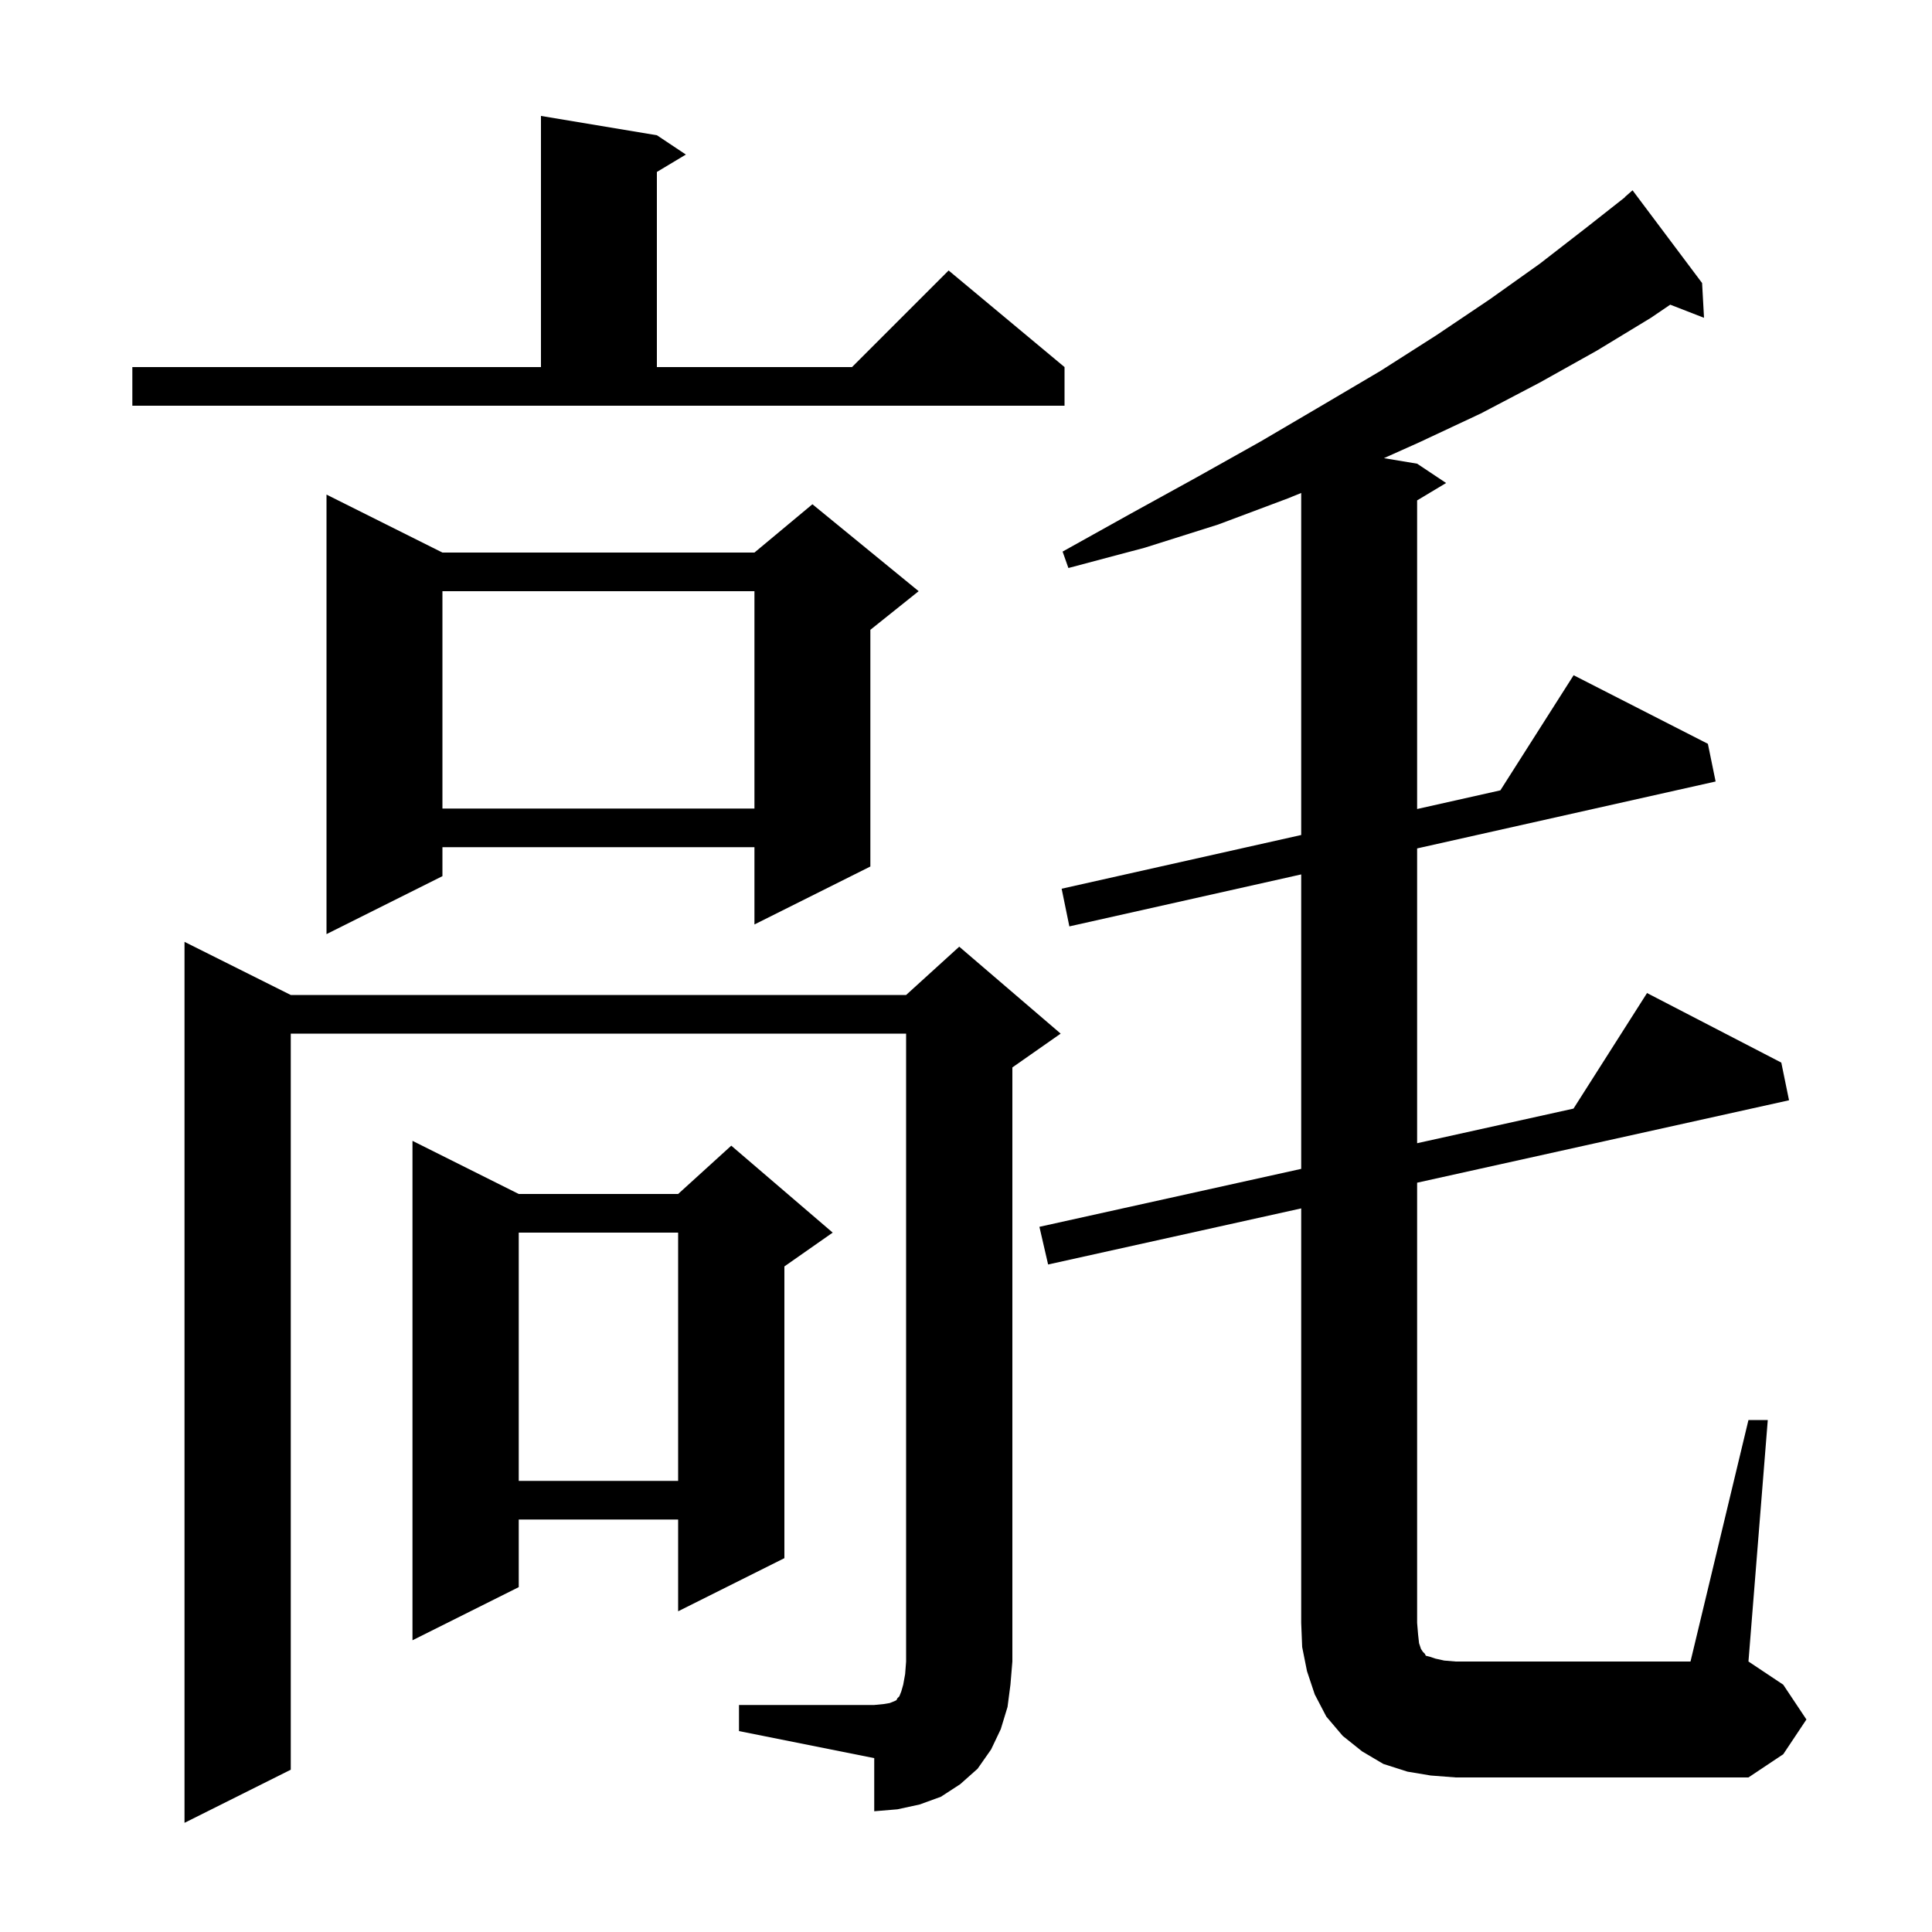 <svg xmlns="http://www.w3.org/2000/svg" xmlns:xlink="http://www.w3.org/1999/xlink" version="1.1" baseProfile="full" viewBox="0 0 200 200" width="200" height="200"><g fill="currentColor"><path d="M 76.5 176.5 L 90.5 176.5 L 91.5 176.4 L 92.1 176.3 L 92.6 176.1 L 92.8 176.0 L 92.9 175.8 L 93.1 175.6 L 93.3 175.1 L 93.5 174.4 L 93.7 173.3 L 93.8 172.0 L 93.8 107.0 L 30.1 107.0 L 30.1 183.2 L 19.1 188.7 L 19.1 97.5 L 30.1 103.0 L 93.8 103.0 L 99.3 98.0 L 109.8 107.0 L 104.8 110.5 L 104.8 172.0 L 104.6 174.4 L 104.3 176.7 L 103.6 179.0 L 102.6 181.1 L 101.2 183.1 L 99.4 184.7 L 97.4 186.0 L 95.2 186.8 L 92.9 187.3 L 90.5 187.5 L 90.5 182.0 L 76.5 179.2 Z M 181.0 147.0 L 183.0 147.0 L 181.0 172.0 L 184.6 174.4 L 187.0 178.0 L 184.6 181.6 L 181.0 184.0 L 150.7 184.0 L 148.1 183.8 L 145.7 183.4 L 143.2 182.6 L 141.0 181.3 L 139.0 179.7 L 137.3 177.7 L 136.1 175.4 L 135.3 173.0 L 134.8 170.5 L 134.7 168.0 L 134.7 125.093 L 108.5 130.9 L 107.6 127.0 L 134.7 121.001 L 134.7 90.519 L 110.7 95.9 L 109.9 92.0 L 134.7 86.439 L 134.7 51.032 L 133.3 51.6 L 126.1 54.3 L 118.5 56.7 L 110.6 58.8 L 110.0 57.1 L 117.0 53.2 L 123.9 49.4 L 130.5 45.7 L 136.8 42.0 L 142.9 38.4 L 148.7 34.7 L 154.2 31.0 L 159.4 27.3 L 164.3 23.5 L 168.216 20.417 L 168.2 20.4 L 169.0 19.7 L 176.2 29.3 L 176.4 32.9 L 172.902 31.54 L 170.9 32.9 L 165.3 36.3 L 159.4 39.6 L 153.3 42.8 L 146.9 45.8 L 143.265 47.428 L 146.7 48.0 L 149.7 50.0 L 146.7 51.8 L 146.7 83.749 L 155.317 81.817 L 162.9 69.9 L 176.8 77.0 L 177.6 80.9 L 146.7 87.828 L 146.7 118.345 L 162.888 114.762 L 170.5 102.8 L 184.4 110.0 L 185.2 113.9 L 146.7 122.433 L 146.7 168.0 L 146.8 169.2 L 146.9 170.1 L 147.1 170.7 L 147.3 171.0 L 147.5 171.2 L 147.6 171.4 L 148.0 171.5 L 148.6 171.7 L 149.5 171.9 L 150.7 172.0 L 175.0 172.0 Z M 53.7 123.6 L 70.2 123.6 L 75.7 118.6 L 86.2 127.6 L 81.2 131.1 L 81.2 161.3 L 70.2 166.8 L 70.2 157.3 L 53.7 157.3 L 53.7 164.3 L 42.7 169.8 L 42.7 118.1 Z M 53.7 127.6 L 53.7 153.3 L 70.2 153.3 L 70.2 127.6 Z M 45.8 57.2 L 78.1 57.2 L 84.1 52.2 L 95.1 61.2 L 90.1 65.2 L 90.1 89.7 L 78.1 95.7 L 78.1 87.7 L 45.8 87.7 L 45.8 90.7 L 33.8 96.7 L 33.8 51.2 Z M 45.8 61.2 L 45.8 83.7 L 78.1 83.7 L 78.1 61.2 Z M 13.7 38.0 L 56.0 38.0 L 56.0 12.0 L 68.0 14.0 L 71.0 16.0 L 68.0 17.8 L 68.0 38.0 L 88.2 38.0 L 98.2 28.0 L 110.2 38.0 L 110.2 42.0 L 13.7 42.0 Z "/></g></svg>